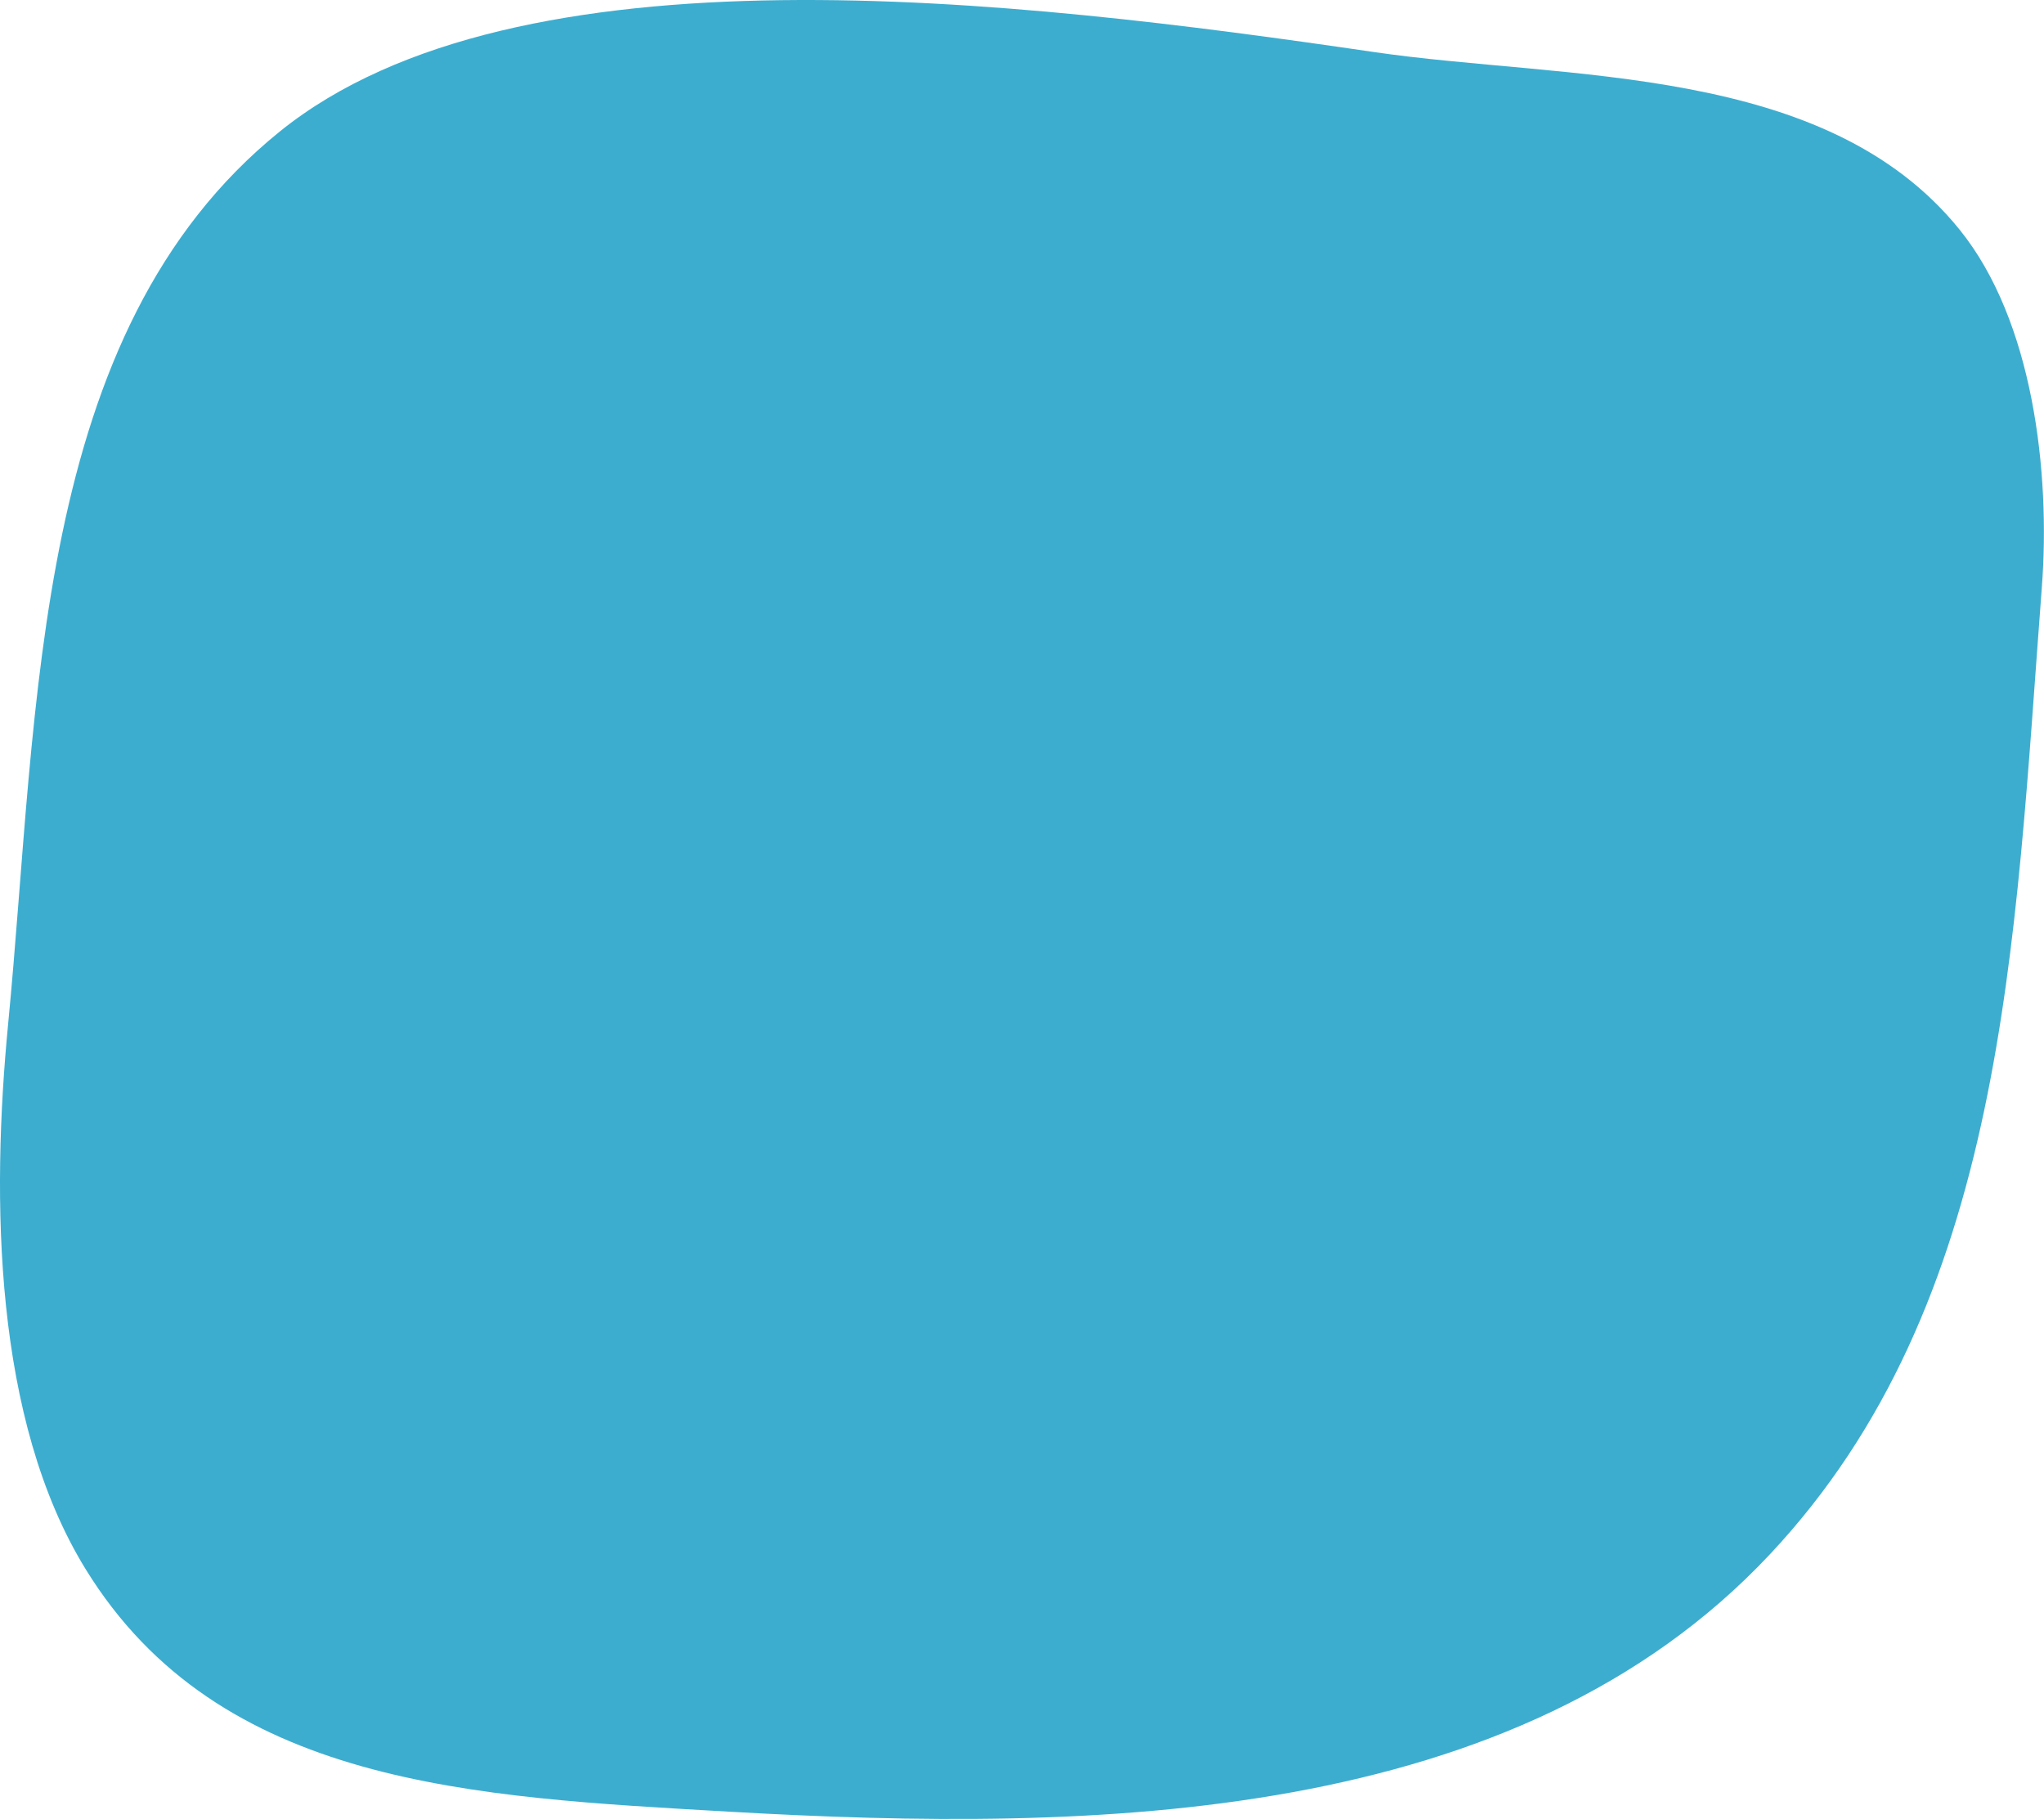 <?xml version="1.0" encoding="UTF-8" standalone="no"?><svg xmlns="http://www.w3.org/2000/svg" xmlns:xlink="http://www.w3.org/1999/xlink" fill="#000000" height="923.5" preserveAspectRatio="xMidYMid meet" version="1" viewBox="0.0 0.0 1037.7 923.5" width="1037.7" zoomAndPan="magnify"><defs><clipPath id="a"><path d="M 0 0 L 1037.66 0 L 1037.66 923.539 L 0 923.539 Z M 0 0"/></clipPath></defs><g><g clip-path="url(#a)" id="change1_1"><path d="M 697.211 26.379 C 515.141 -0.297 262.539 -30.547 142.027 66.789 C 15.75 168.781 19.781 358.289 4.137 519.859 C -4.461 608.664 -3.273 720.844 43.535 796.801 C 111.379 906.891 240.609 912.355 369.711 919.812 C 557.188 930.637 769.914 926.219 898.434 789.293 C 1018.289 661.602 1022.68 480.461 1036.578 298.539 C 1041.102 239.465 1032.102 162.695 994.867 116.613 C 926.574 32.09 795.668 40.805 697.211 26.379" fill="#3dadcf"/></g></g></svg>